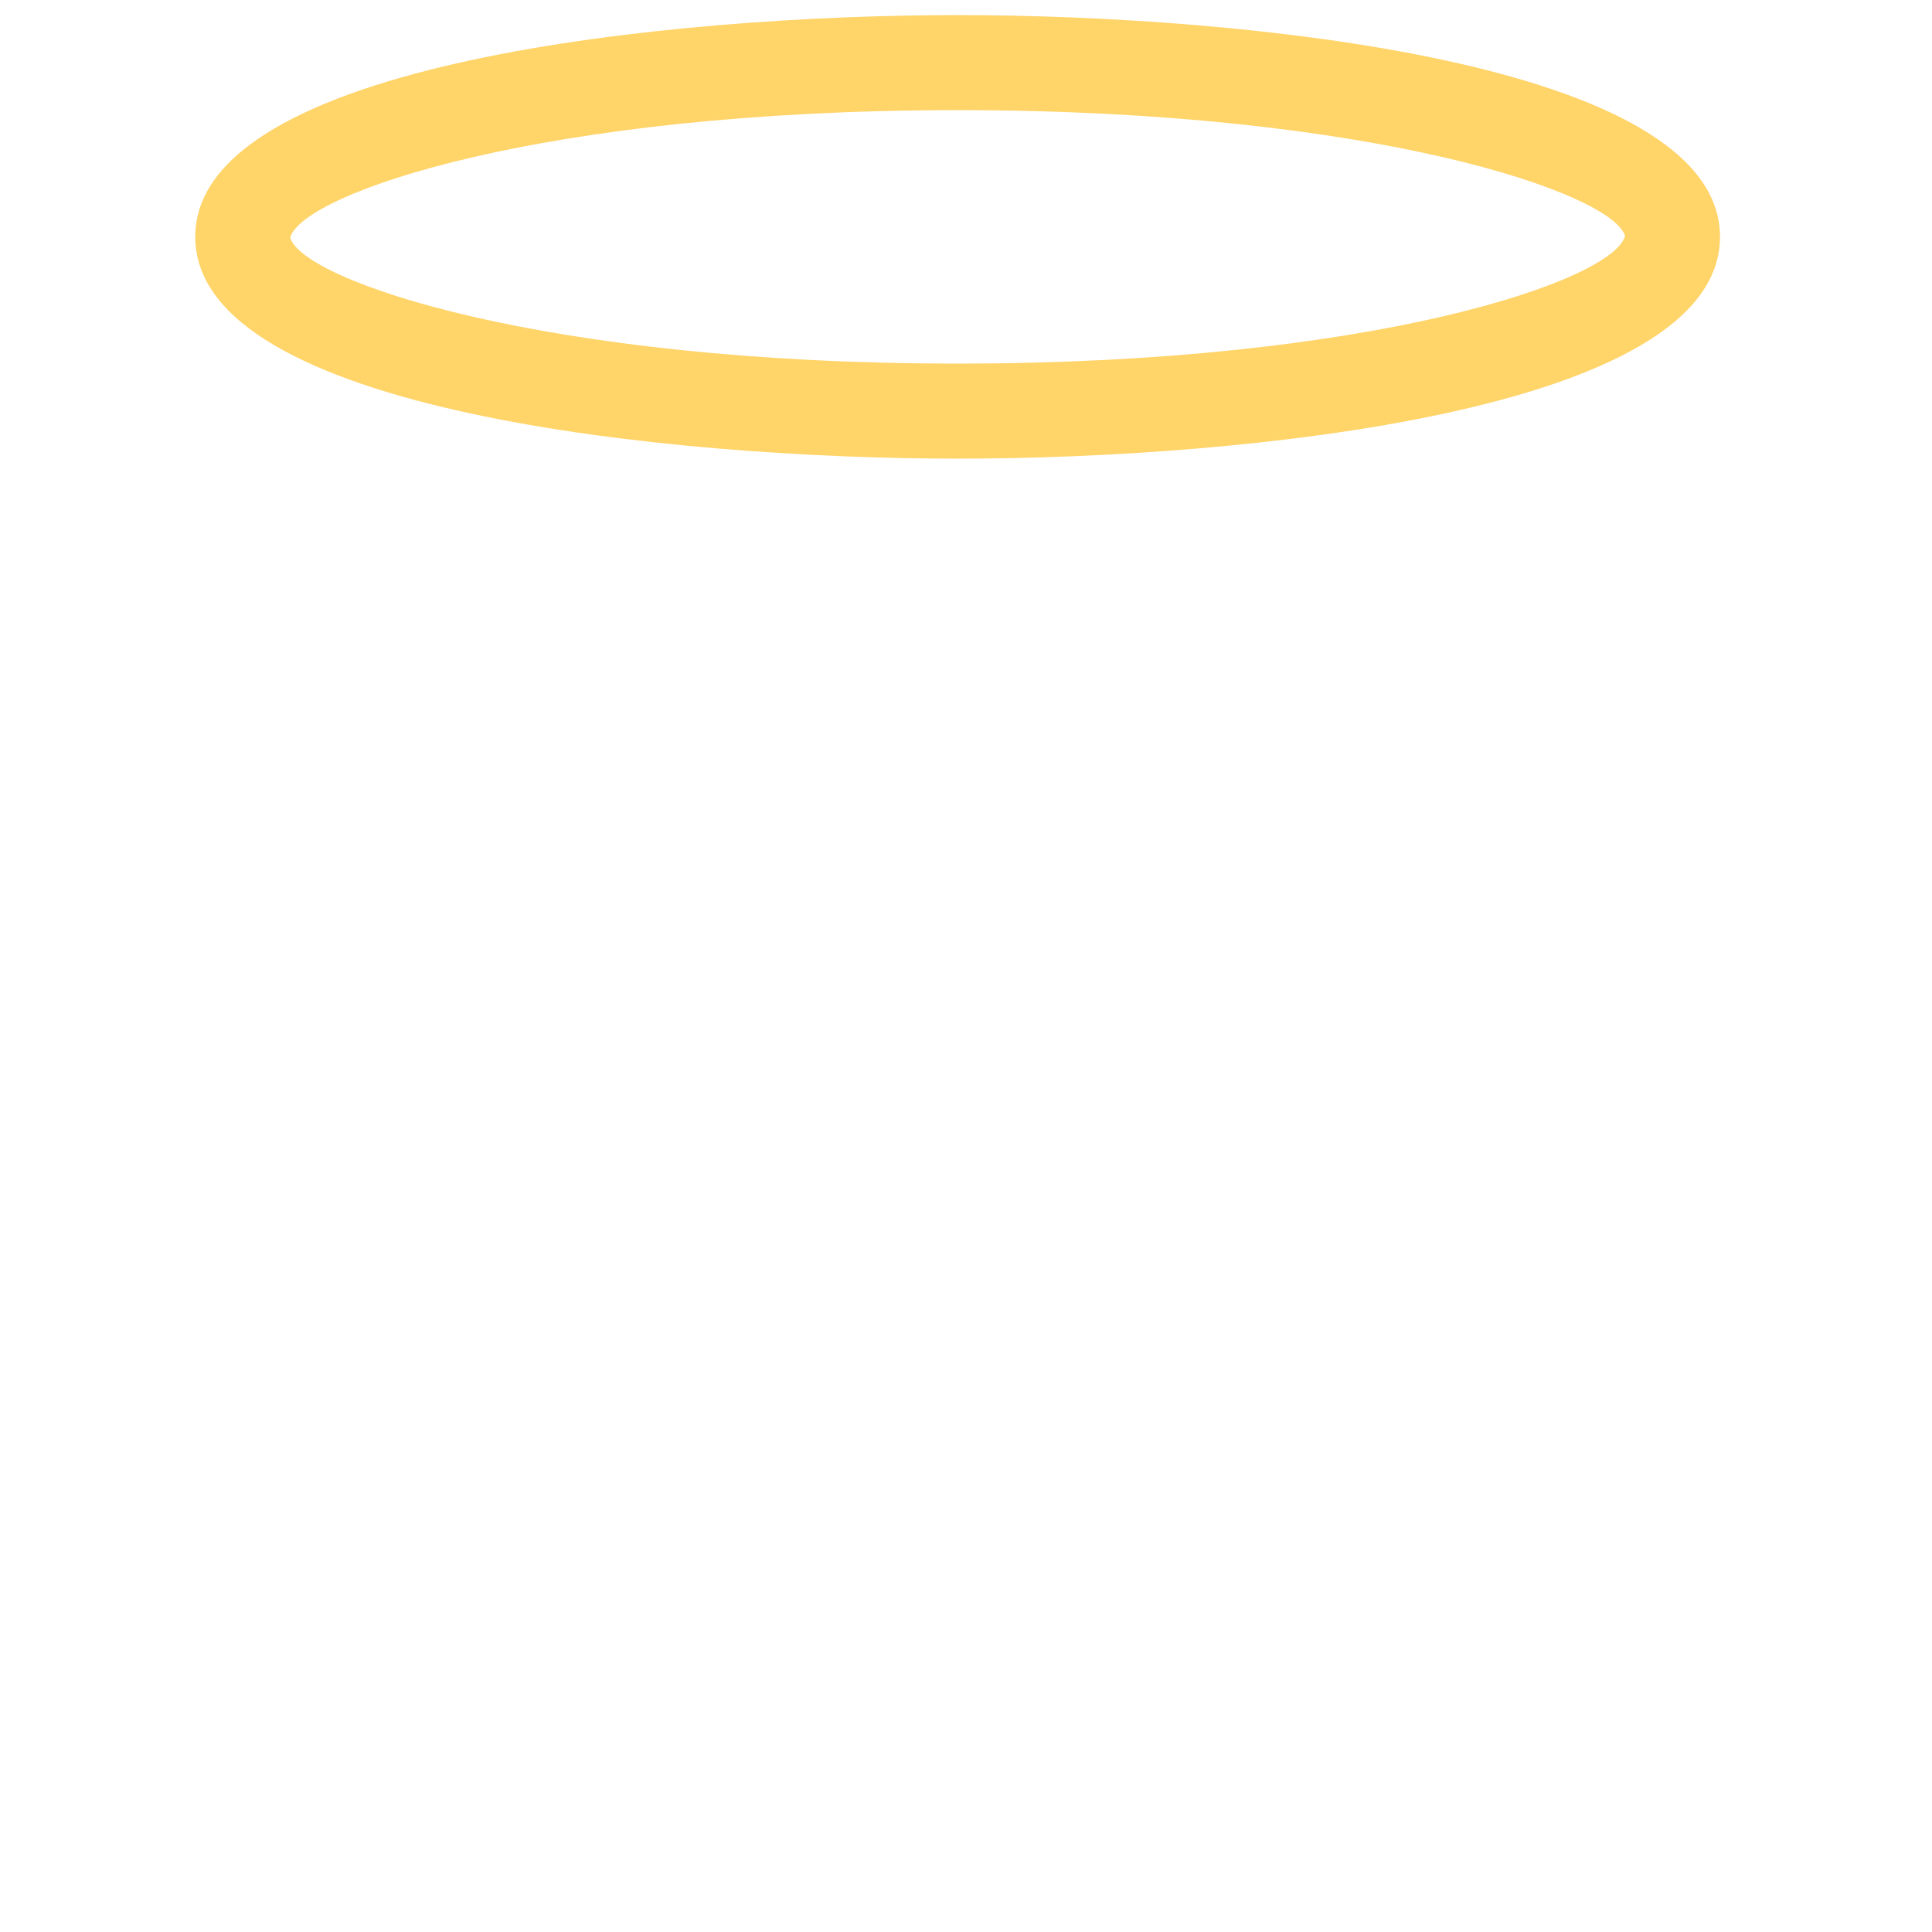 <?xml version="1.0" encoding="iso-8859-1"?>
<!-- Generator: Adobe Illustrator 19.1.0, SVG Export Plug-In . SVG Version: 6.00 Build 0)  -->
<!DOCTYPE svg PUBLIC "-//W3C//DTD SVG 1.1//EN" "http://www.w3.org/Graphics/SVG/1.1/DTD/svg11.dtd">
<svg version="1.1" xmlns="http://www.w3.org/2000/svg" xmlns:xlink="http://www.w3.org/1999/xlink" x="0px" y="0px"
	 viewBox="0 0 511.92 511.92" enable-background="new 0 0 511.92 511.92" xml:space="preserve">
<g id="Layer_6">
	<path fill="#FFD469" d="M253.738,121.525c-75.024,0-202.005-12.377-202.005-58.756C51.734,16.379,178.714,4,253.738,4
		c75.026,0,202.007,12.379,202.007,58.769C455.745,109.147,328.764,121.525,253.738,121.525z M253.738,29.185
		c-109.984,0-173.586,21.994-176.845,33.787c3.27,11.383,66.883,33.368,176.845,33.368s173.577-21.985,176.848-33.78
		C427.327,51.178,363.726,29.185,253.738,29.185z"/>
</g>
<g id="Layer_1">
</g>
</svg>
